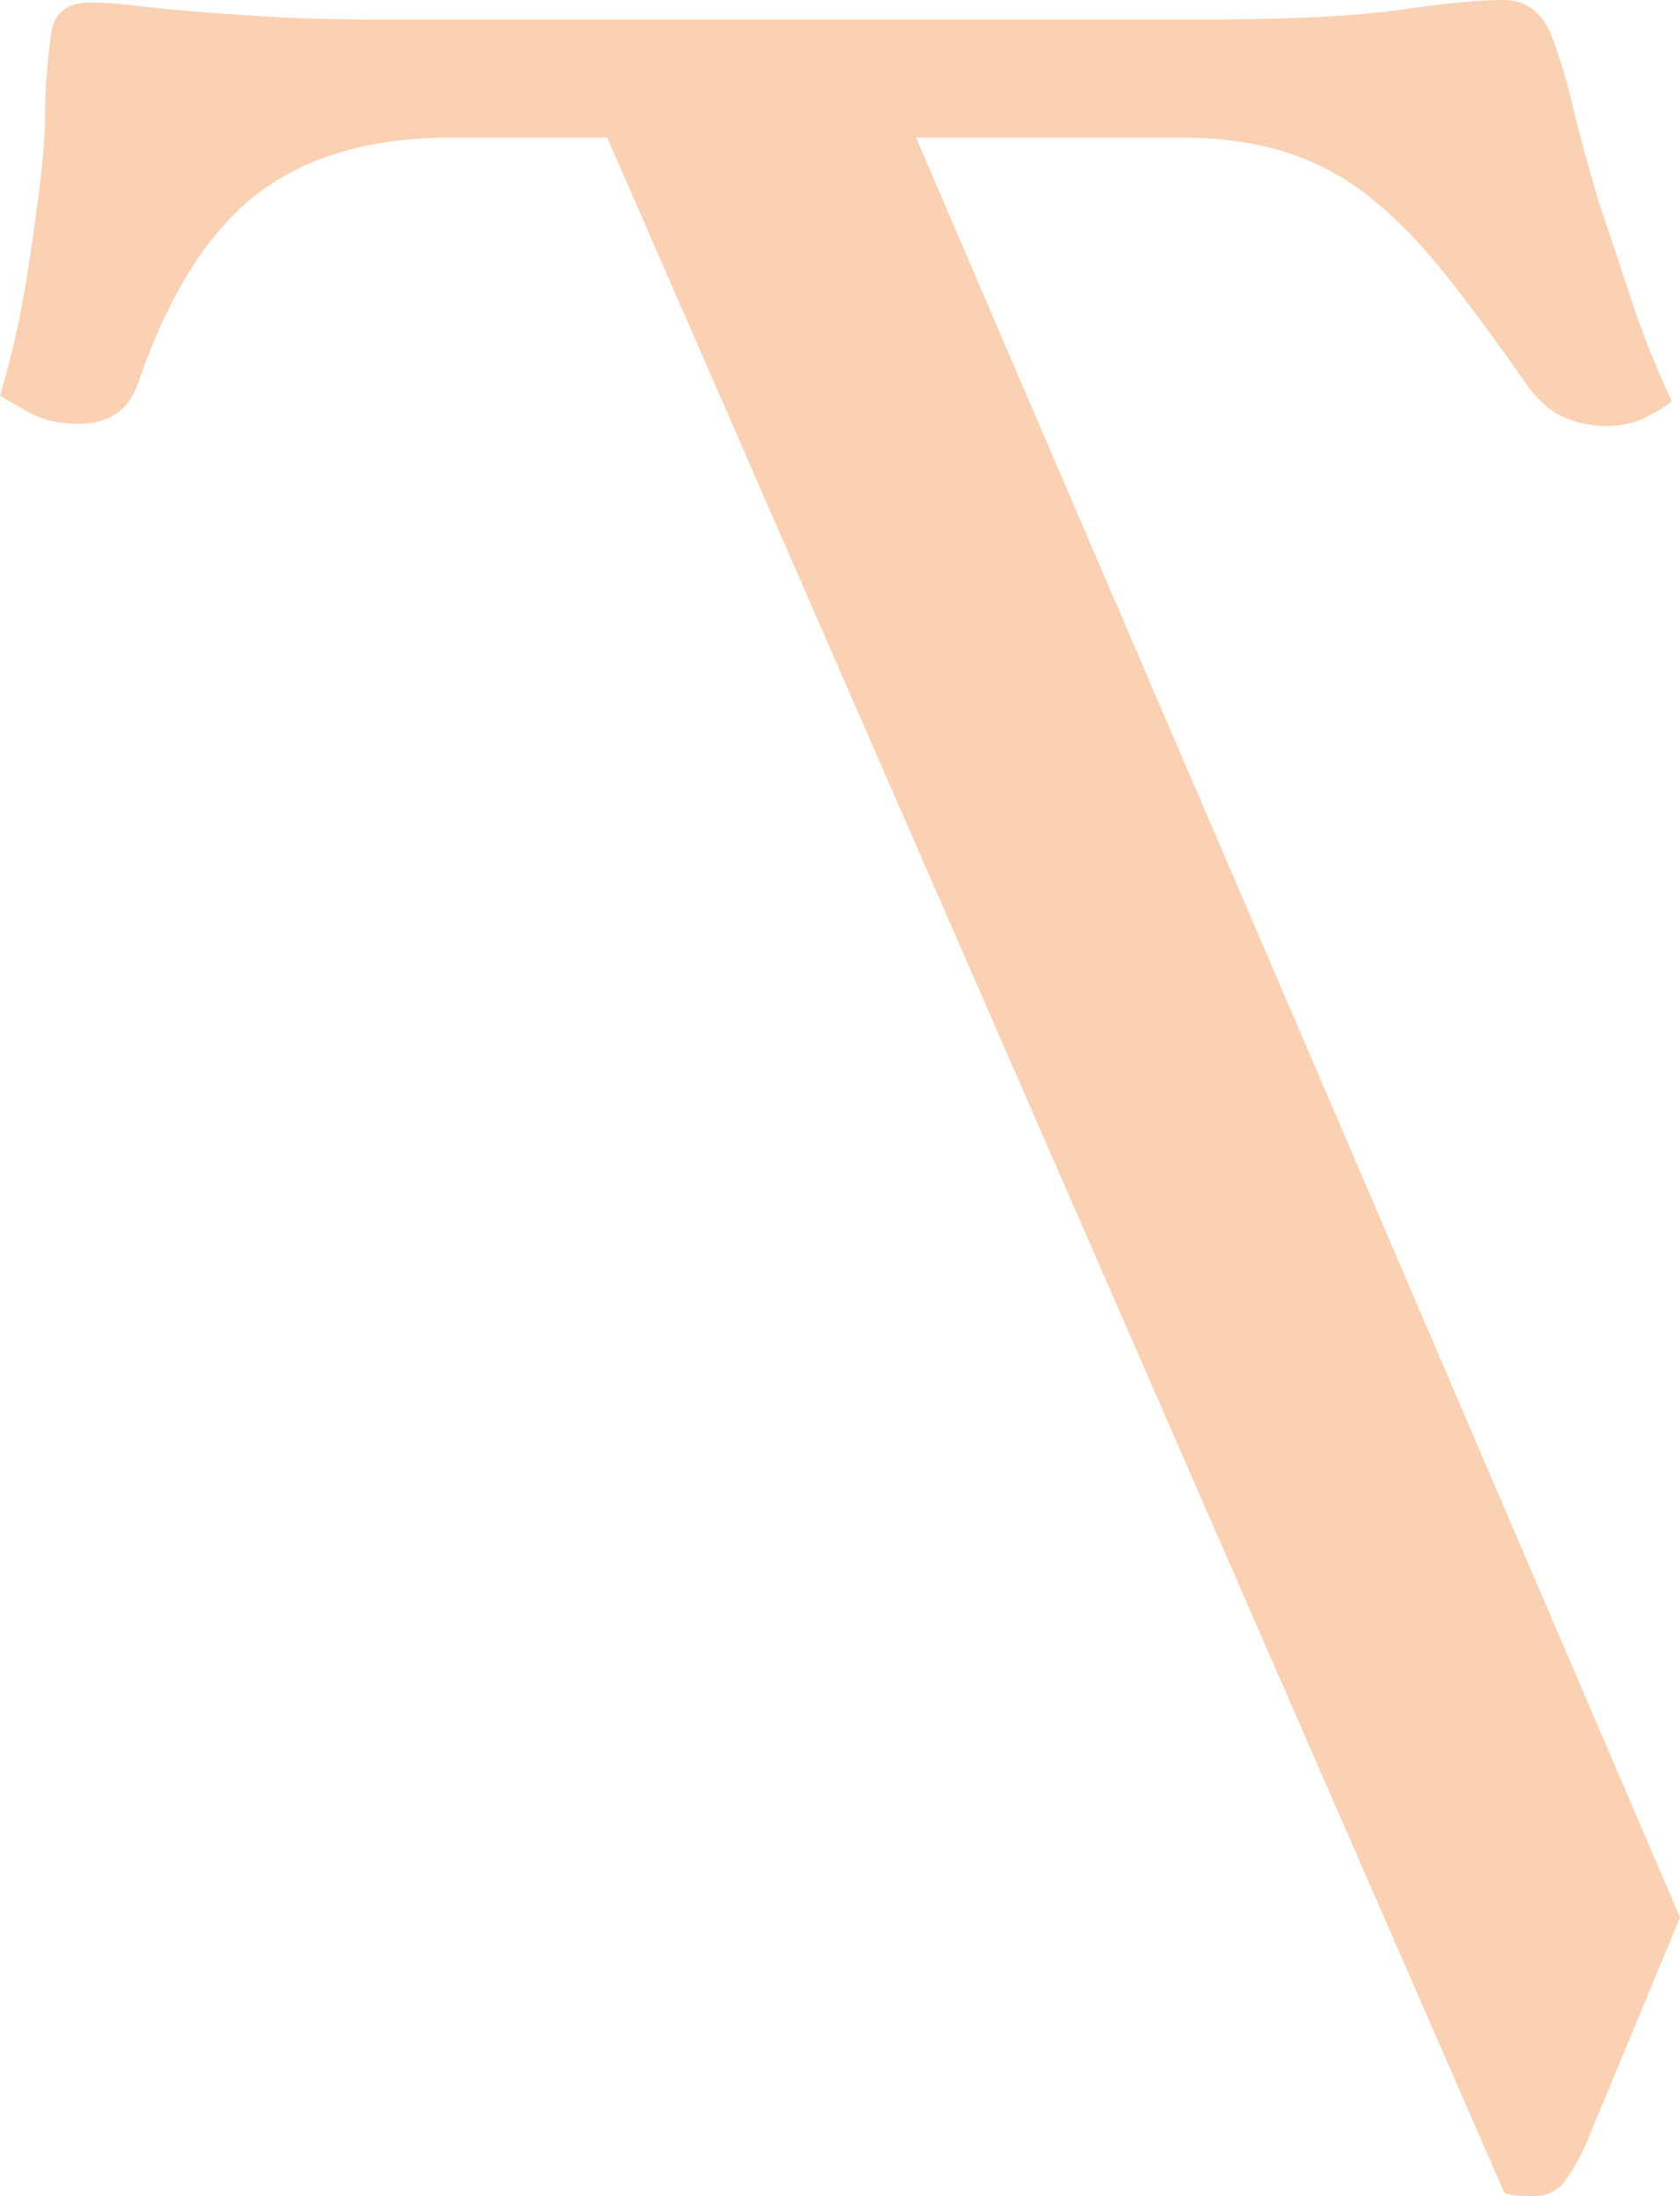 <svg width="460" height="601" viewBox="0 0 460 601" fill="none" xmlns="http://www.w3.org/2000/svg">
<path opacity="0.6" d="M435.074 584.96C432.705 590.306 430.439 594.317 428.379 596.99C426.319 599.663 423.435 601 419.933 601C415.813 601 413.135 600.692 411.899 600.075L166.243 37.633H123.91C101.352 37.633 83.43 42.877 70.04 53.365C56.65 63.853 45.938 81.127 37.698 105.188C35.123 112.385 29.767 115.984 21.527 115.984C16.377 115.984 12.154 115.059 8.858 113.311C5.562 111.563 2.575 109.815 0 108.273C2.575 99.533 4.635 90.998 6.18 82.567C7.725 74.135 8.961 65.601 10.094 56.861C11.639 45.653 12.36 36.913 12.36 30.744C12.36 24.575 12.875 17.686 13.905 9.974C14.42 3.804 18.025 0.72 24.617 0.72C28.222 0.72 32.136 0.925 36.153 1.44C40.273 1.954 45.32 2.468 51.191 2.982C57.062 3.496 64.272 4.01 72.718 4.524C81.164 5.038 91.876 5.347 104.648 5.347H328.468C353.086 5.347 371.42 4.421 383.471 2.673C395.522 0.925 404.895 0 411.59 0C418.285 0 422.92 3.804 425.495 11.516C427.555 17.171 429.306 23.341 430.851 29.922C432.396 36.605 434.765 45.036 437.752 55.216C441.357 65.909 444.55 75.575 447.331 84.006C450.215 92.438 453.614 101.075 457.734 109.712C456.704 110.74 454.541 112.18 451.245 113.928C447.846 115.676 444.138 116.601 440.018 116.601C435.898 116.601 432.087 115.779 428.482 114.339C424.877 112.797 421.581 110.021 418.491 105.908C410.251 94.083 402.835 84.006 396.14 75.575C389.445 67.143 382.647 60.049 375.746 54.496C368.845 48.841 361.12 44.625 352.674 41.849C344.227 39.073 334.339 37.633 323.009 37.633H250.806L361.532 295.307L460 524.705L434.971 584.96H435.074Z" fill="#F9B381"/>
</svg>
